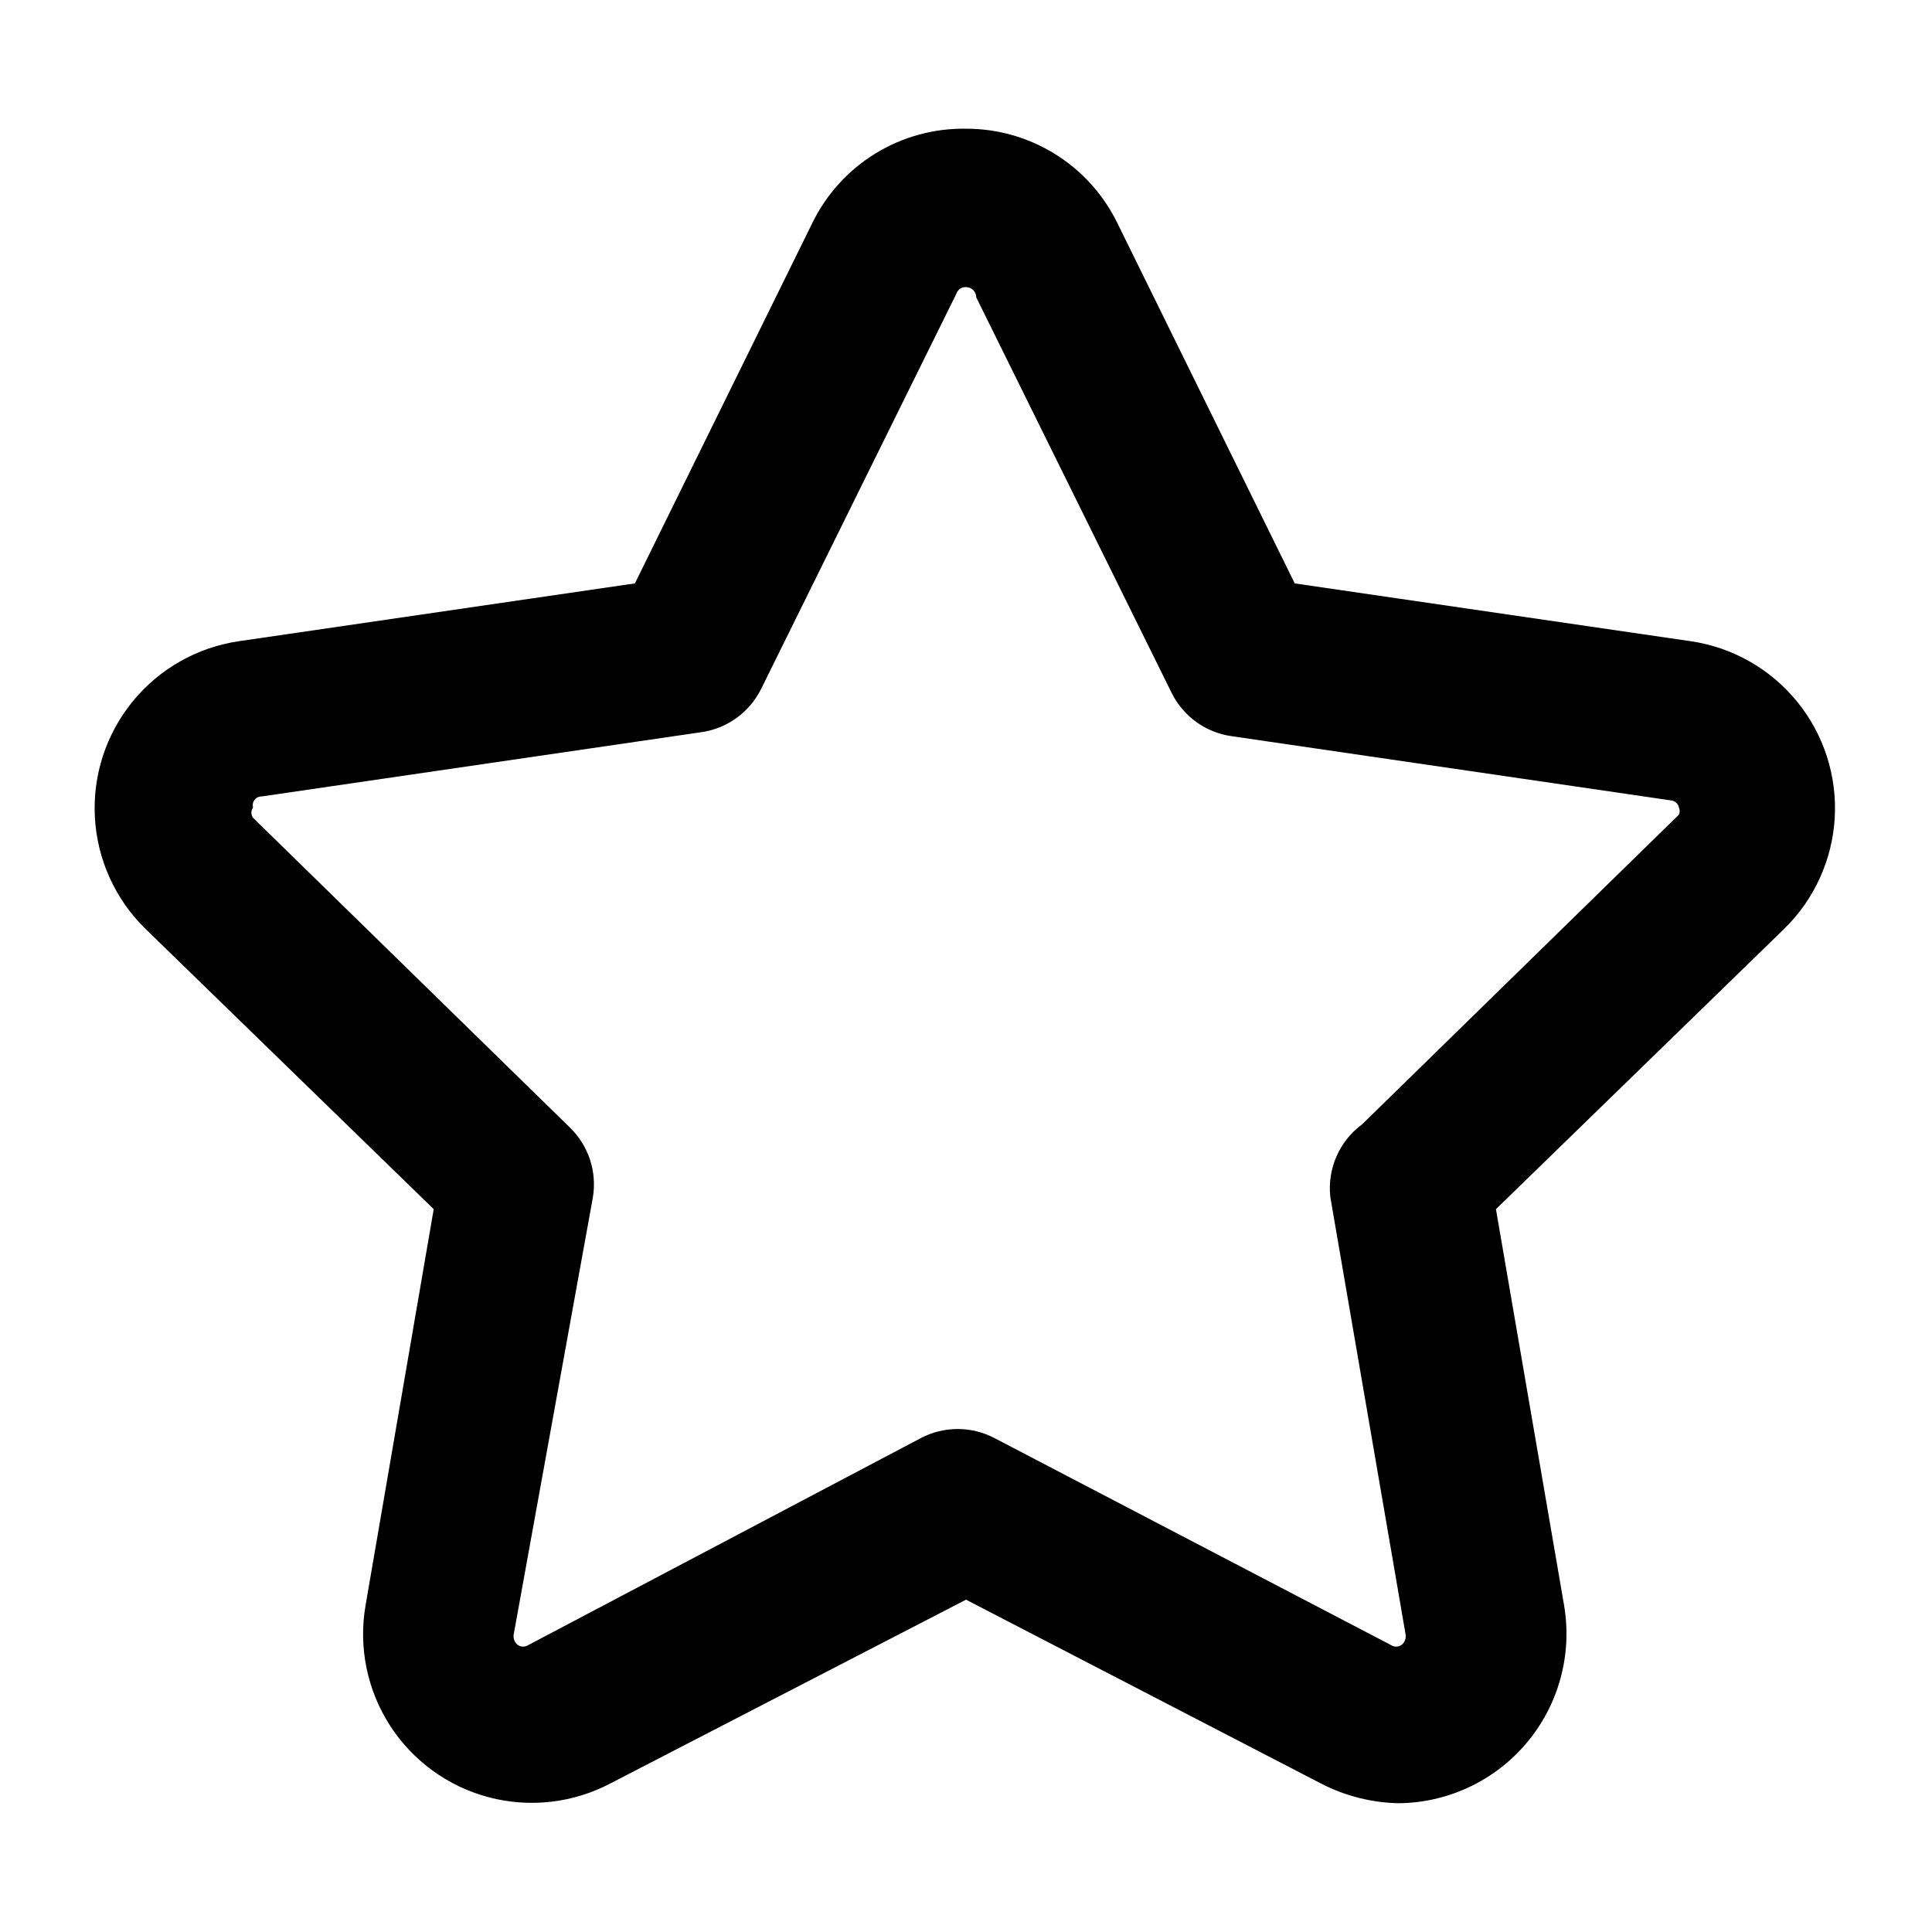 <?xml version="1.0" encoding="UTF-8"?>
<!-- Uploaded to: SVG Repo, www.svgrepo.com, Generator: SVG Repo Mixer Tools -->
<svg fill="#000000" width="800px" height="800px" version="1.1" viewBox="144 144 512 512" xmlns="http://www.w3.org/2000/svg">
 <path d="m515.04 621.88c-7.312-0.086-14.5-1.883-20.992-5.246l-94.043-48.703-94.254 48.703c-9.91 5.211-21.41 6.516-32.23 3.656-10.824-2.856-20.18-9.672-26.223-19.094s-8.332-20.766-6.414-31.793l18.055-104.96-76.414-74.312c-7.981-7.809-12.75-18.316-13.375-29.465-0.625-11.145 2.945-22.121 10.004-30.77 7.059-8.648 17.098-14.344 28.145-15.969l104.96-15.324 47.023-95.516-0.004 0.004c3.711-7.606 9.512-13.996 16.727-18.418 7.211-4.426 15.539-6.703 24-6.562 8.352-0.02 16.543 2.312 23.633 6.731 7.094 4.418 12.797 10.742 16.461 18.25l47.023 95.516 104.96 15.324-0.004-0.004c11.047 1.625 21.086 7.32 28.145 15.969 7.059 8.648 10.629 19.625 10.004 30.77-0.625 11.148-5.394 21.656-13.375 29.465l-76.41 74.312 18.055 104.96h-0.004c2.223 13.012-1.395 26.344-9.883 36.449-8.492 10.109-21 15.969-34.199 16.027zm-115.04-401.79c-1.121-0.066-2.148 0.621-2.519 1.68l-51.852 104.96v-0.004c-3.125 6.18-9.094 10.422-15.953 11.336l-116.3 17.004c-0.738-0.027-1.445 0.301-1.902 0.883-0.457 0.582-0.609 1.348-0.406 2.059-0.594 0.812-0.594 1.914 0 2.727l83.969 82.078v0.004c4.93 4.789 7.203 11.688 6.086 18.473l-20.992 115.88c-0.16 1.031 0.242 2.07 1.051 2.731 0.879 0.629 2.062 0.629 2.938 0l103.91-54.789v-0.004c6.113-3.207 13.414-3.207 19.523 0l104.96 54.789v0.004c0.879 0.629 2.062 0.629 2.938 0 0.812-0.66 1.211-1.699 1.051-2.731l-19.941-115.88c-0.426-3.676 0.125-7.394 1.602-10.785 1.473-3.394 3.816-6.336 6.793-8.527l83.969-82.078v-0.004c0.27-0.602 0.27-1.285 0-1.887-0.188-1.035-1.051-1.812-2.098-1.891l-116.3-17.004c-6.859-0.918-12.828-5.156-15.953-11.336l-51.852-104.96c0-1.508-1.223-2.727-2.727-2.727z"/>
</svg>